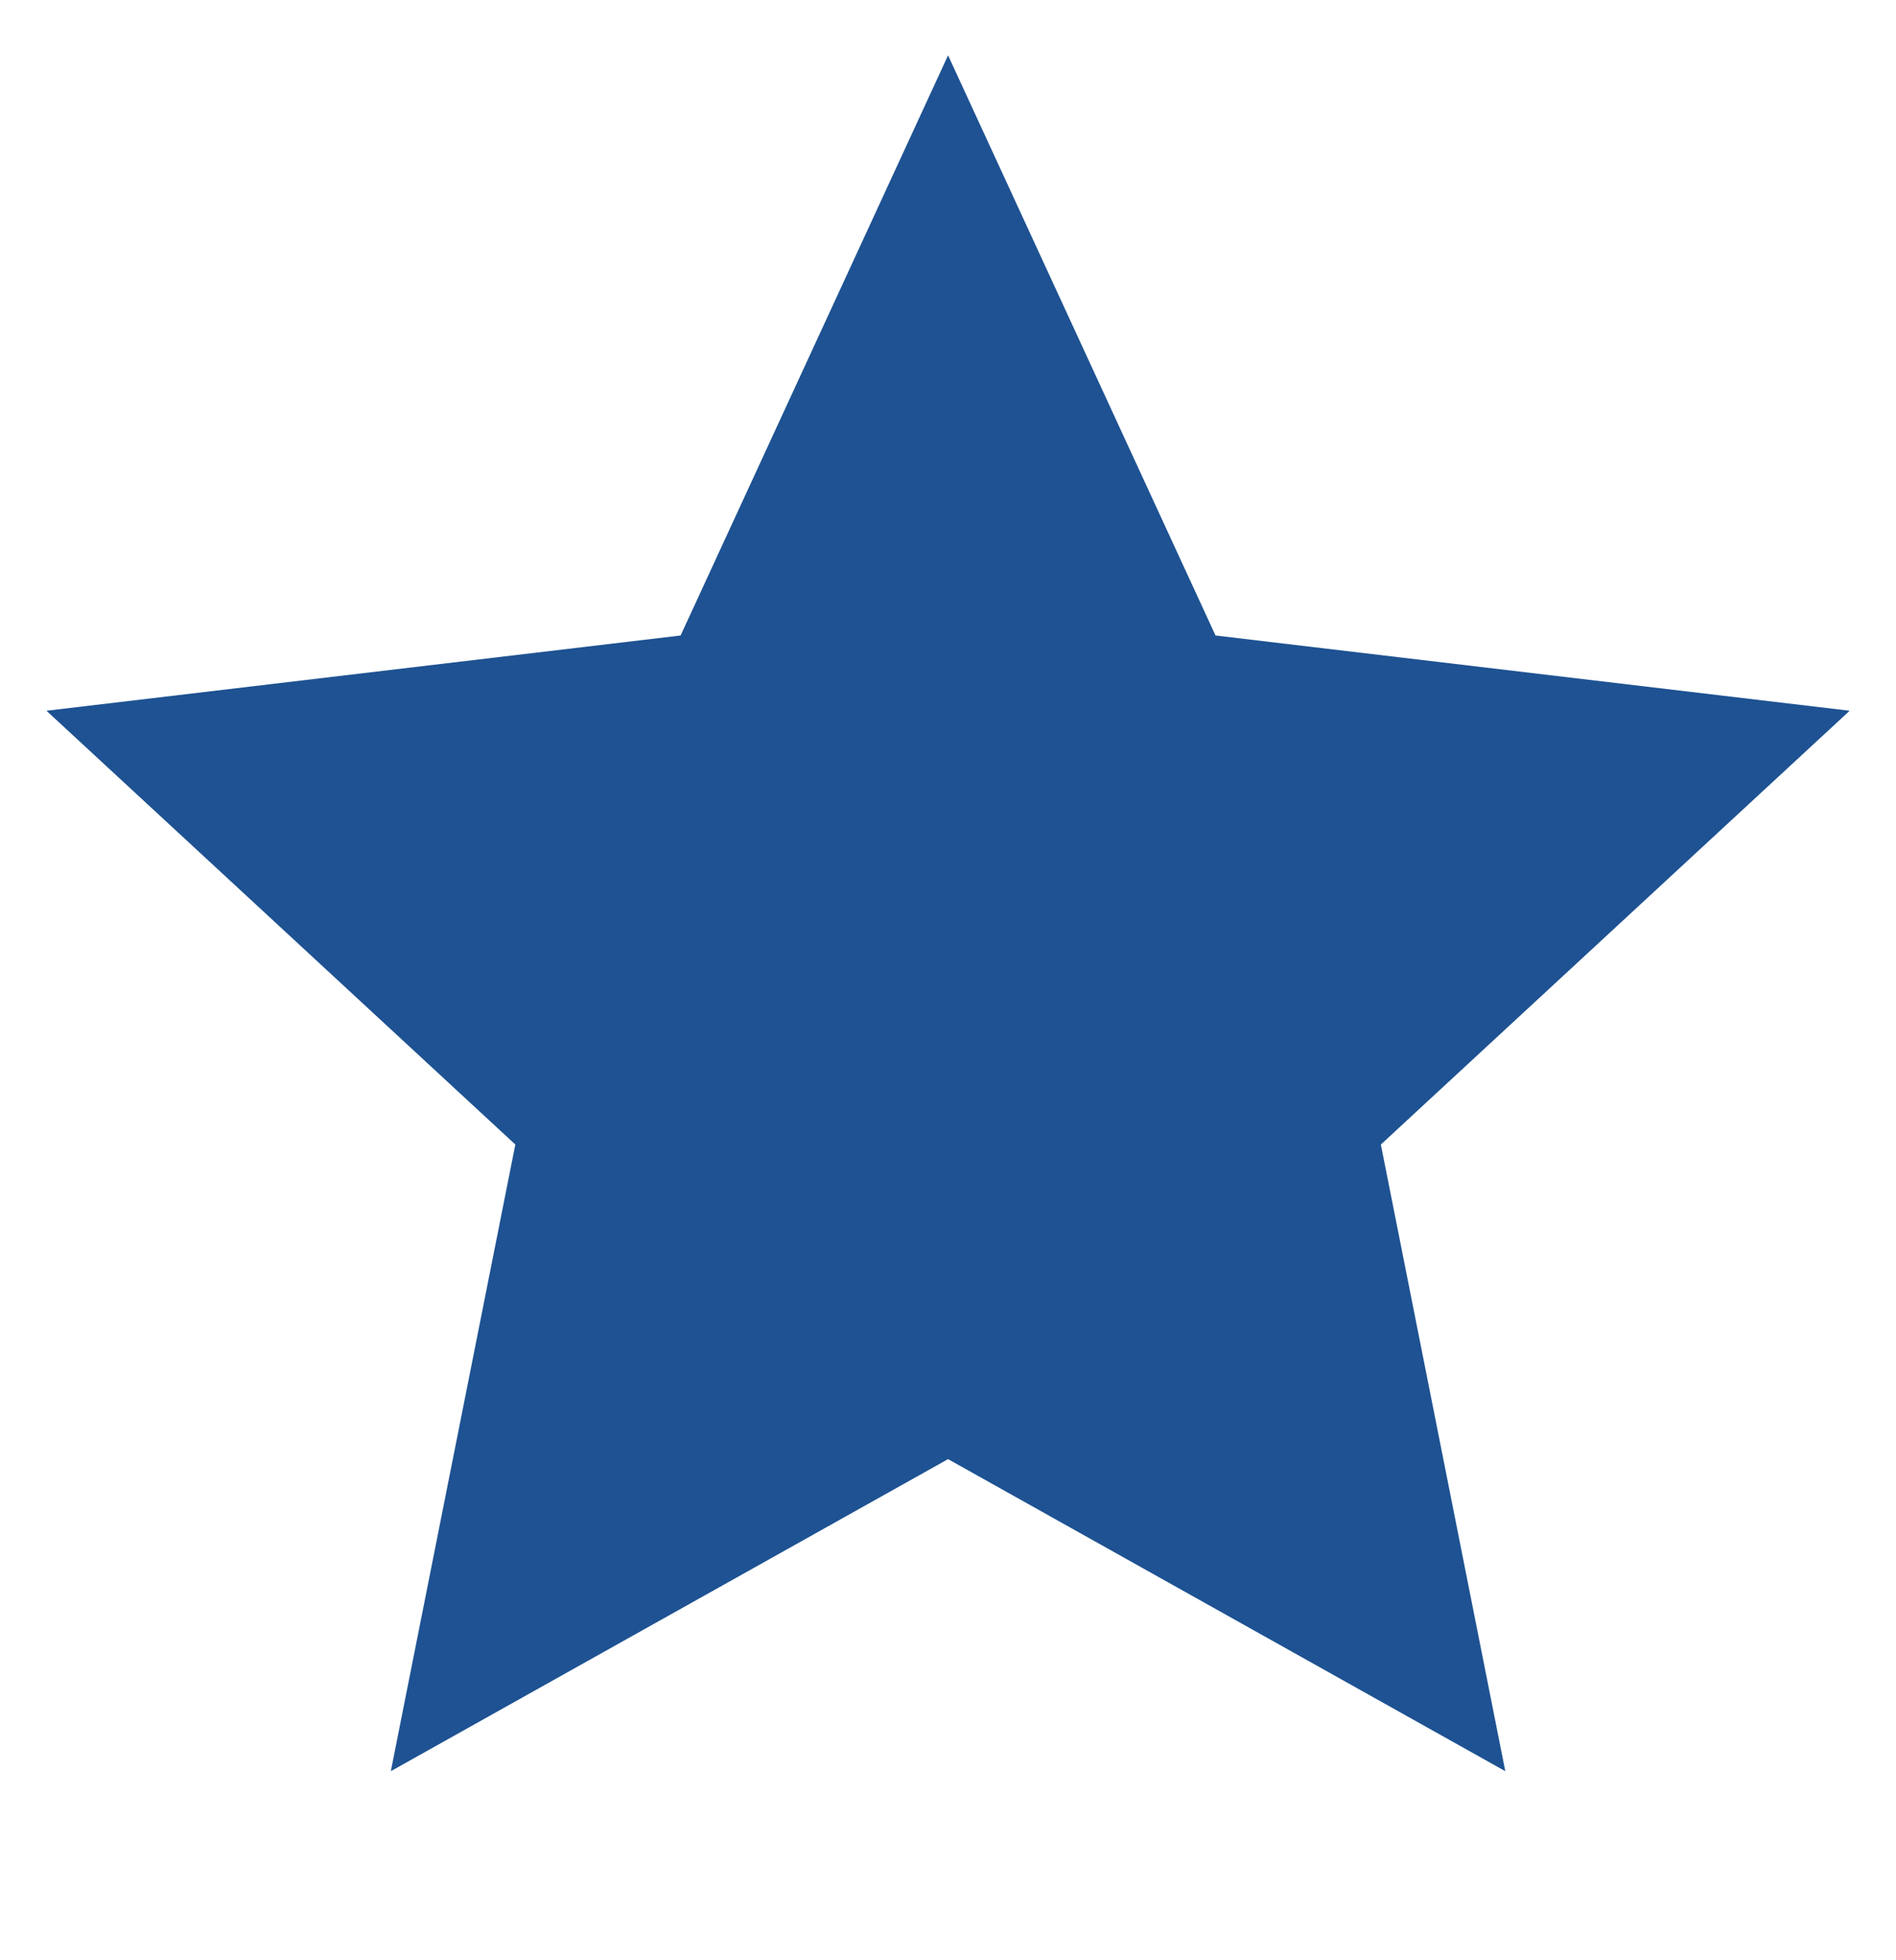 <svg xmlns="http://www.w3.org/2000/svg" fill="none" viewBox="0 0 30 31" height="31" width="30">
<g clip-path="url(#clip0_773_11838)">
<path fill="#1E5292" d="M15.001 23.075L6.184 28.01L8.154 18.1L0.735 11.24L10.769 10.05L15.001 0.875L19.233 10.05L29.267 11.24L21.849 18.1L23.818 28.01L15.001 23.075Z"></path>
</g>
<defs>
<clipPath id="clip0_773_11838">
<rect transform="translate(0 0.25)" fill="white" height="30" width="30"></rect>
</clipPath>
</defs>
</svg>
